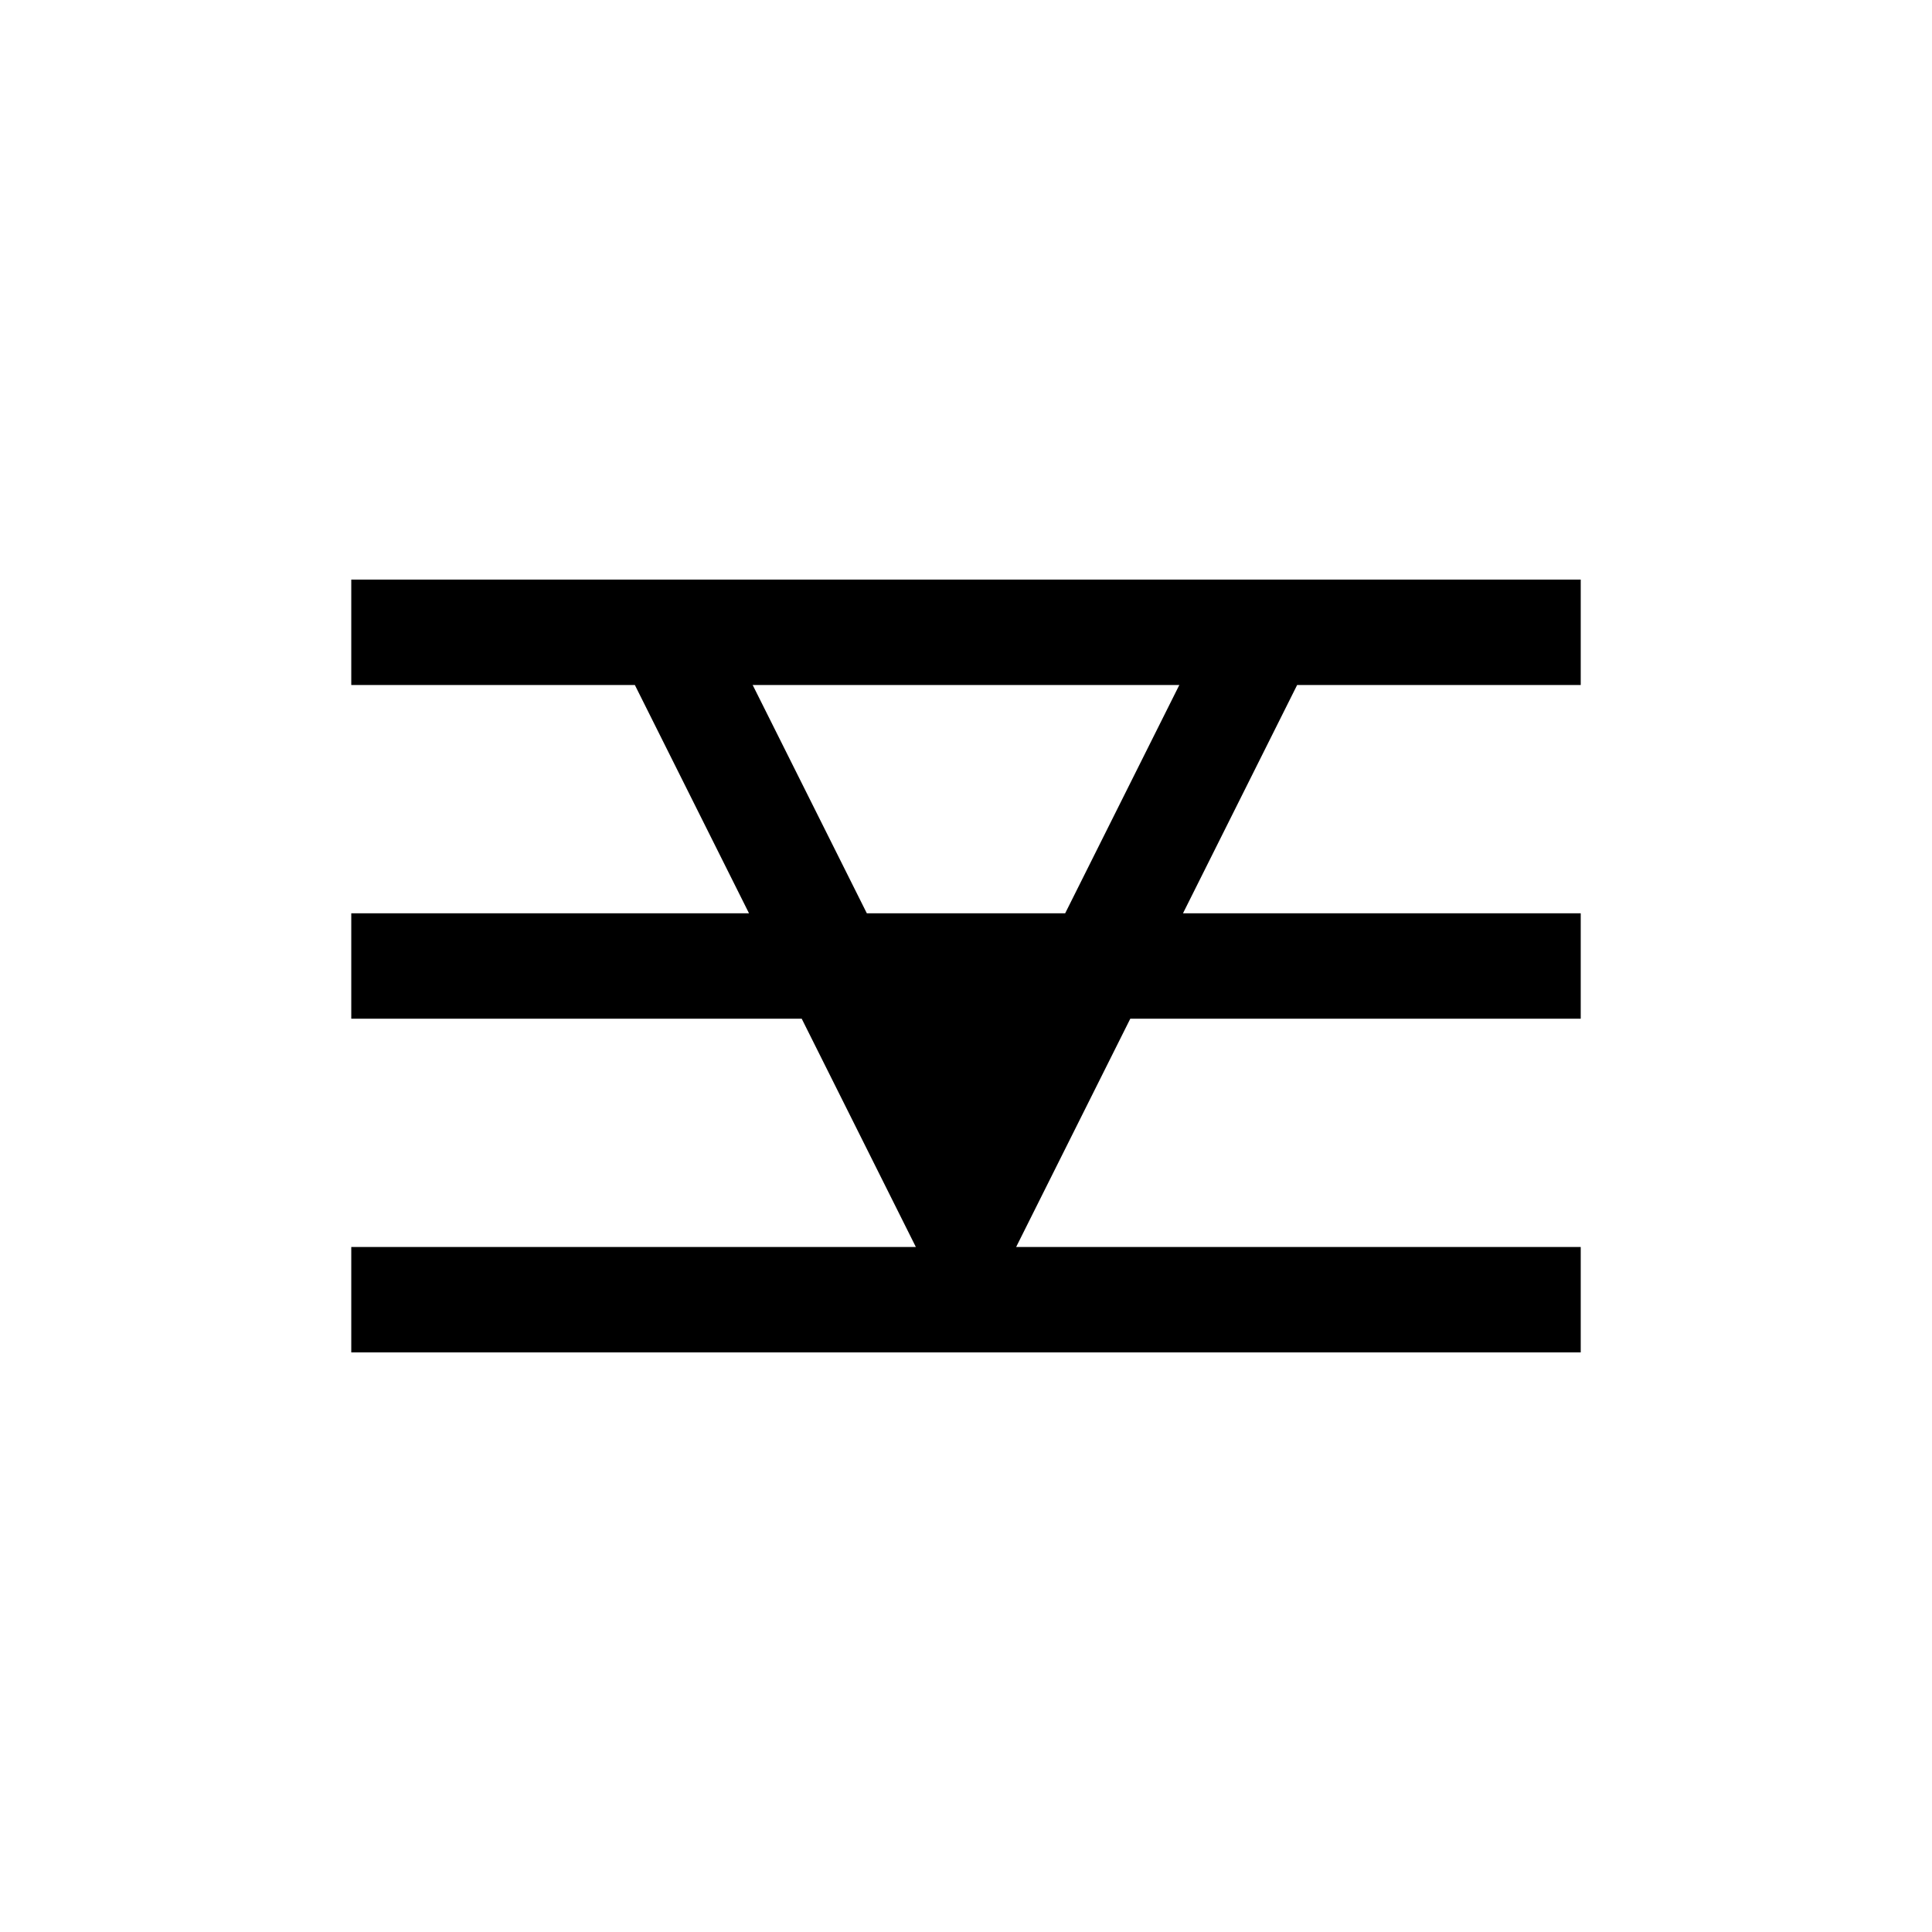 <?xml version='1.0' encoding='UTF-8'?>
<svg:svg xmlns:dc="http://purl.org/dc/elements/1.1/" xmlns:cc="http://creativecommons.org/ns#" xmlns:rdf="http://www.w3.org/1999/02/22-rdf-syntax-ns#" xmlns:svg="http://www.w3.org/2000/svg" version="1.1" width="55" height="55" viewBox="-27.5 -27.5 55 55" id="svg2">
  <svg:title>Present weather reported from a manned weather station: Fog, depositing rime, sky invisible</svg:title>
  <svg:desc>WMO international weather symbol: Fog or ice fog at the time of observation: Present weather reported from a manned weather station: Fog, depositing rime, sky invisible</svg:desc>
  <svg:g id="ww_49">
    <svg:path d="M -2,0 0,4 2,0 m -10.5,-9.5 17,0" id="path6" style="fill:none;stroke:#000000;stroke-width:3;stroke-linejoin:miter"/>
    <svg:path d="m -17.5,-9.5 9,0 8.5,17 8.5,-17 9,0 m -35,9.5 h 35 m -35,9.5 h 35" id="path8" style="fill:none;stroke:#000000;stroke-width:3;stroke-linejoin:miter"/>
  </svg:g>
</svg:svg>
